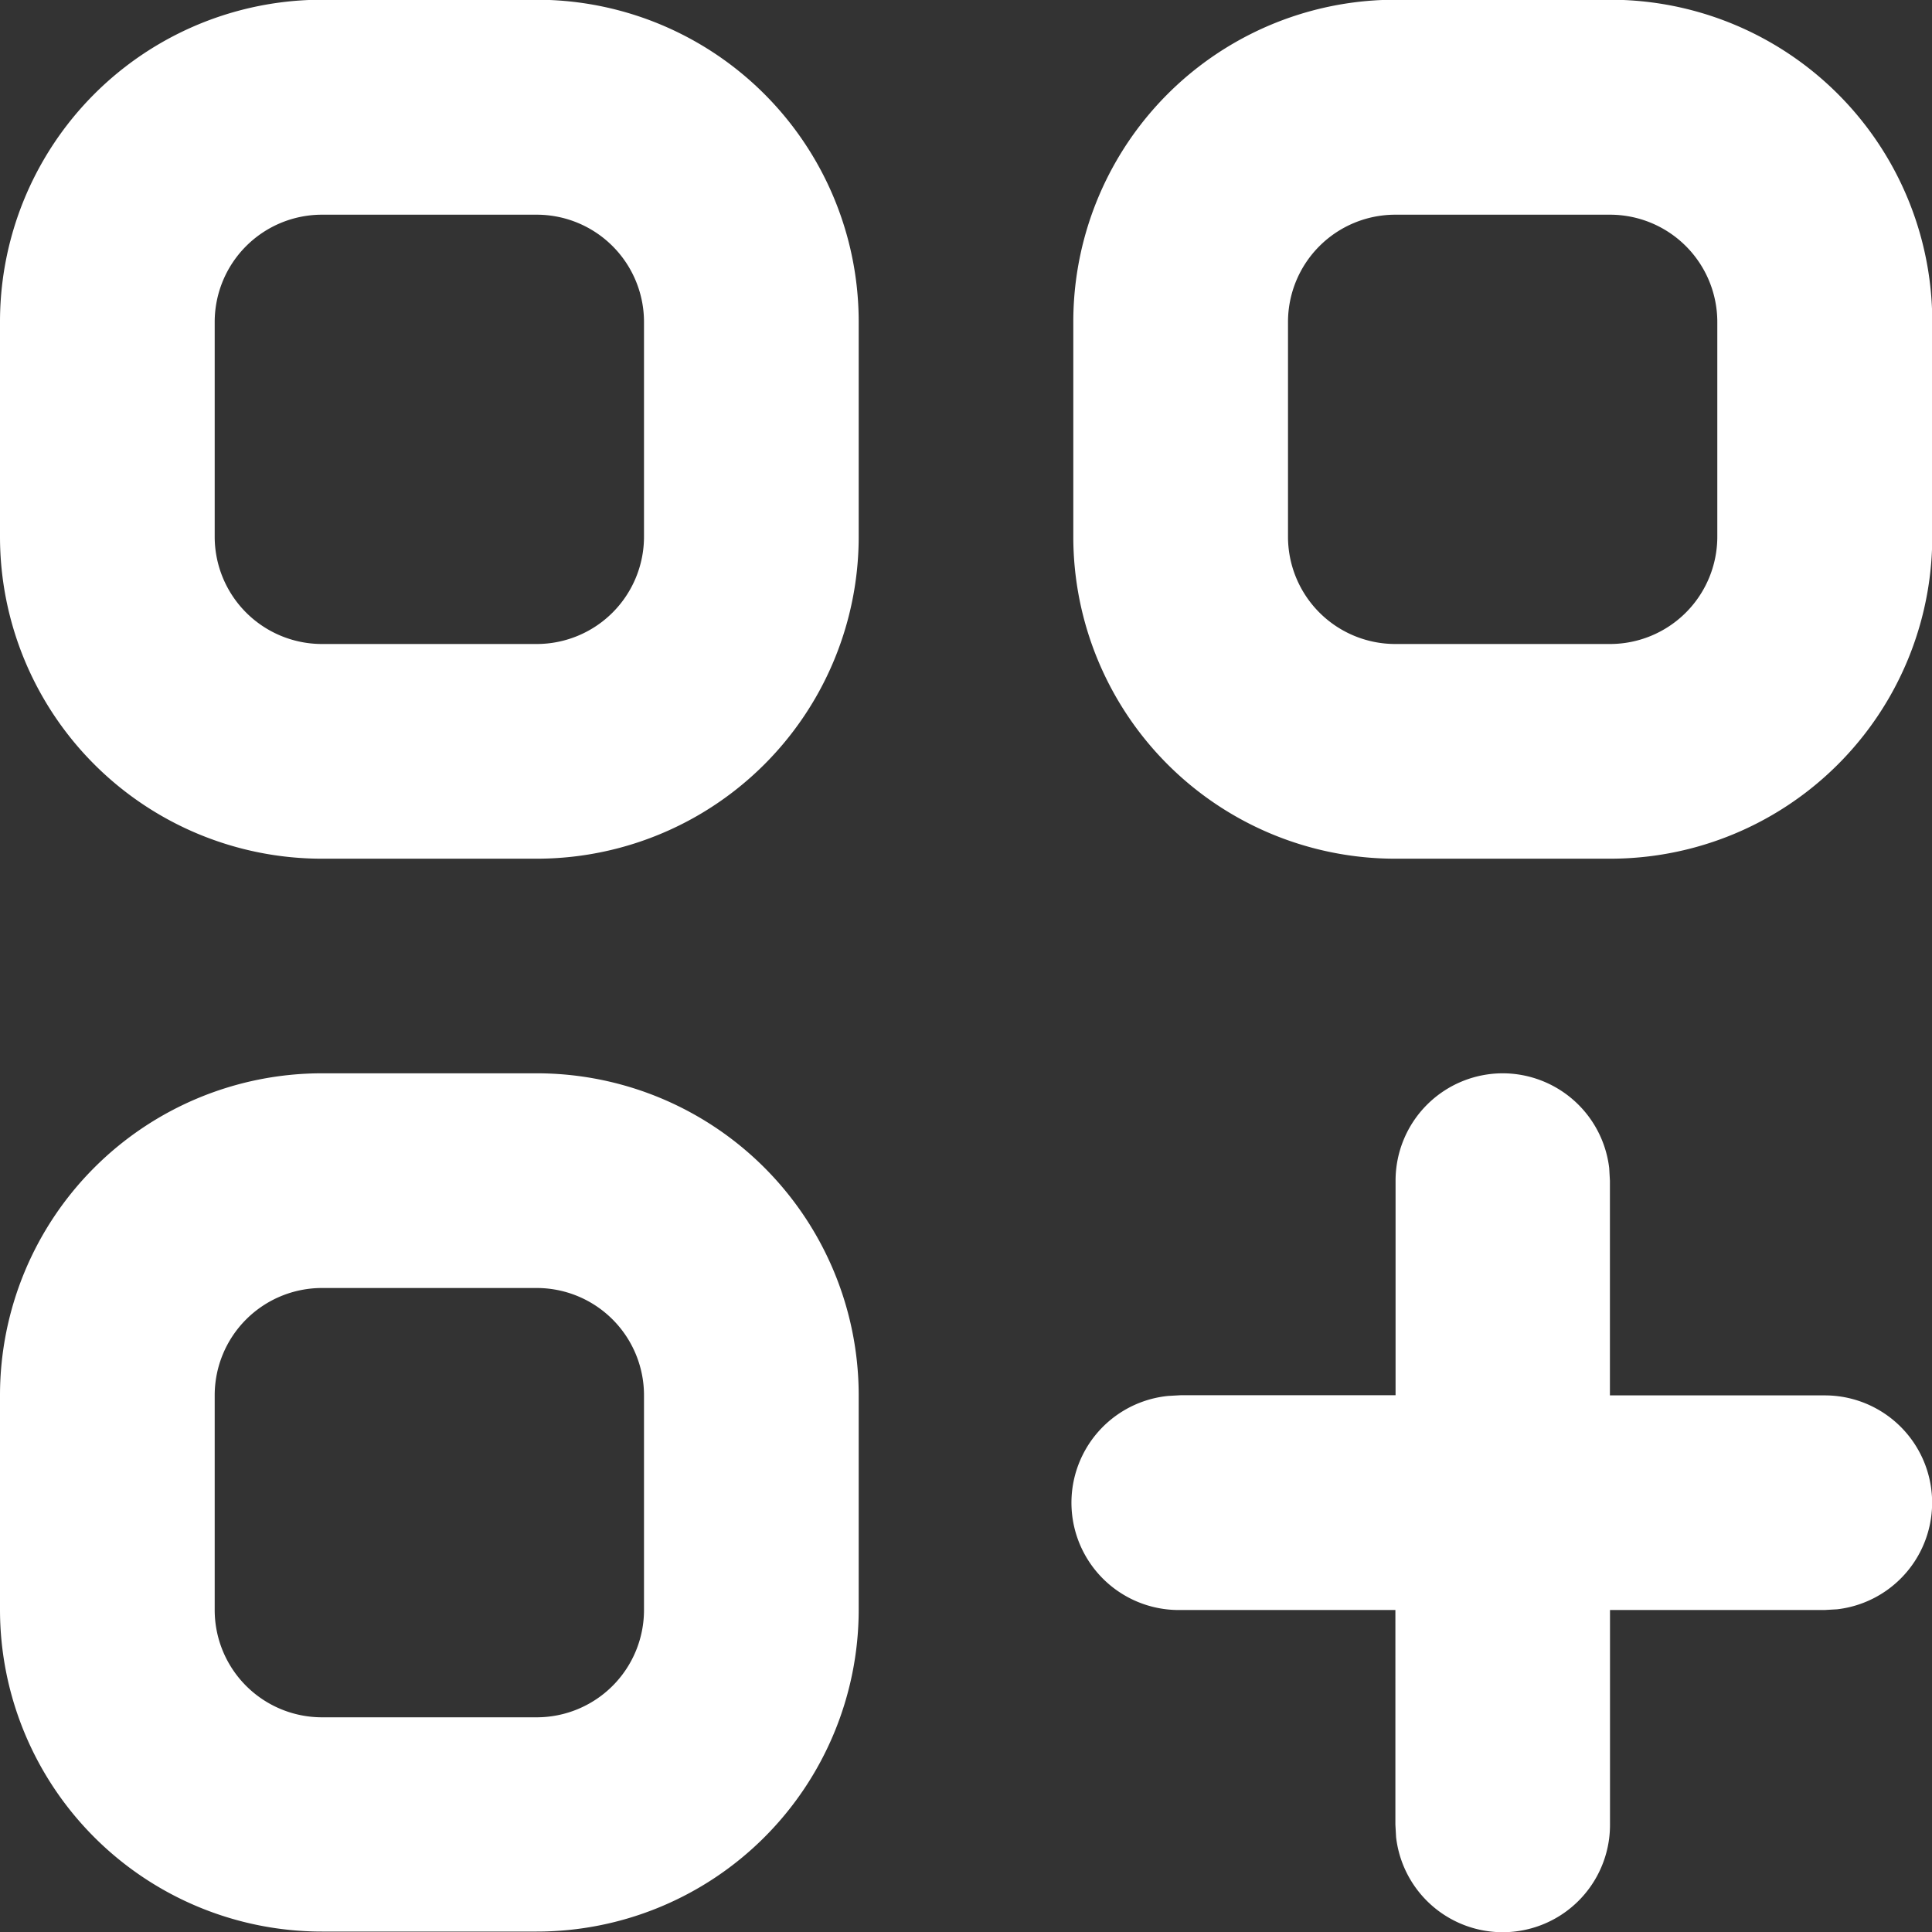 <svg xmlns="http://www.w3.org/2000/svg" width="22.002" height="22.002" viewBox="0 0 22.002 22.002">
  <rect x="0" y="0" width="22.002" height="22.002" fill="#333333" stroke="none"/>
  <path id="Caminho_8093" data-name="Caminho 8093" d="M76.107,12.226a3.667,3.667,0,0,1,3.667,3.667v2.445A3.667,3.667,0,0,1,76.107,22H73.662a3.667,3.667,0,0,1-3.667-3.667V15.893a3.667,3.667,0,0,1,3.667-3.667Zm11,0a1.223,1.223,0,0,1,1.214,1.08l.008.143v2.445h2.445a1.222,1.222,0,0,1,.142,2.436l-.142.008H88.33v2.445a1.222,1.222,0,0,1-2.436.142l-.008-.142V18.338H83.441A1.222,1.222,0,0,1,83.3,15.9l.143-.008h2.445V13.448a1.222,1.222,0,0,1,1.222-1.222Zm-11,2.445H73.662a1.222,1.222,0,0,0-1.222,1.222v2.445a1.222,1.222,0,0,0,1.222,1.222h2.445a1.222,1.222,0,0,0,1.222-1.222V15.893A1.222,1.222,0,0,0,76.107,14.671ZM76.107,0A3.667,3.667,0,0,1,79.774,3.67V6.115a3.667,3.667,0,0,1-3.667,3.667H73.662a3.667,3.667,0,0,1-3.667-3.667V3.67A3.667,3.667,0,0,1,73.662,0ZM88.33,0A3.667,3.667,0,0,1,92,3.67V6.115A3.667,3.667,0,0,1,88.33,9.782H85.885a3.667,3.667,0,0,1-3.667-3.667V3.67A3.667,3.667,0,0,1,85.885,0ZM76.107,2.448H73.662A1.222,1.222,0,0,0,72.44,3.67V6.115a1.222,1.222,0,0,0,1.222,1.222h2.445a1.222,1.222,0,0,0,1.222-1.222V3.67A1.222,1.222,0,0,0,76.107,2.448Zm12.223,0H85.885A1.222,1.222,0,0,0,84.663,3.67V6.115a1.222,1.222,0,0,0,1.222,1.222H88.33a1.222,1.222,0,0,0,1.222-1.222V3.67A1.222,1.222,0,0,0,88.33,2.448Z" transform="translate(-69.995 -0.003)" fill="#fff"/>
</svg>
